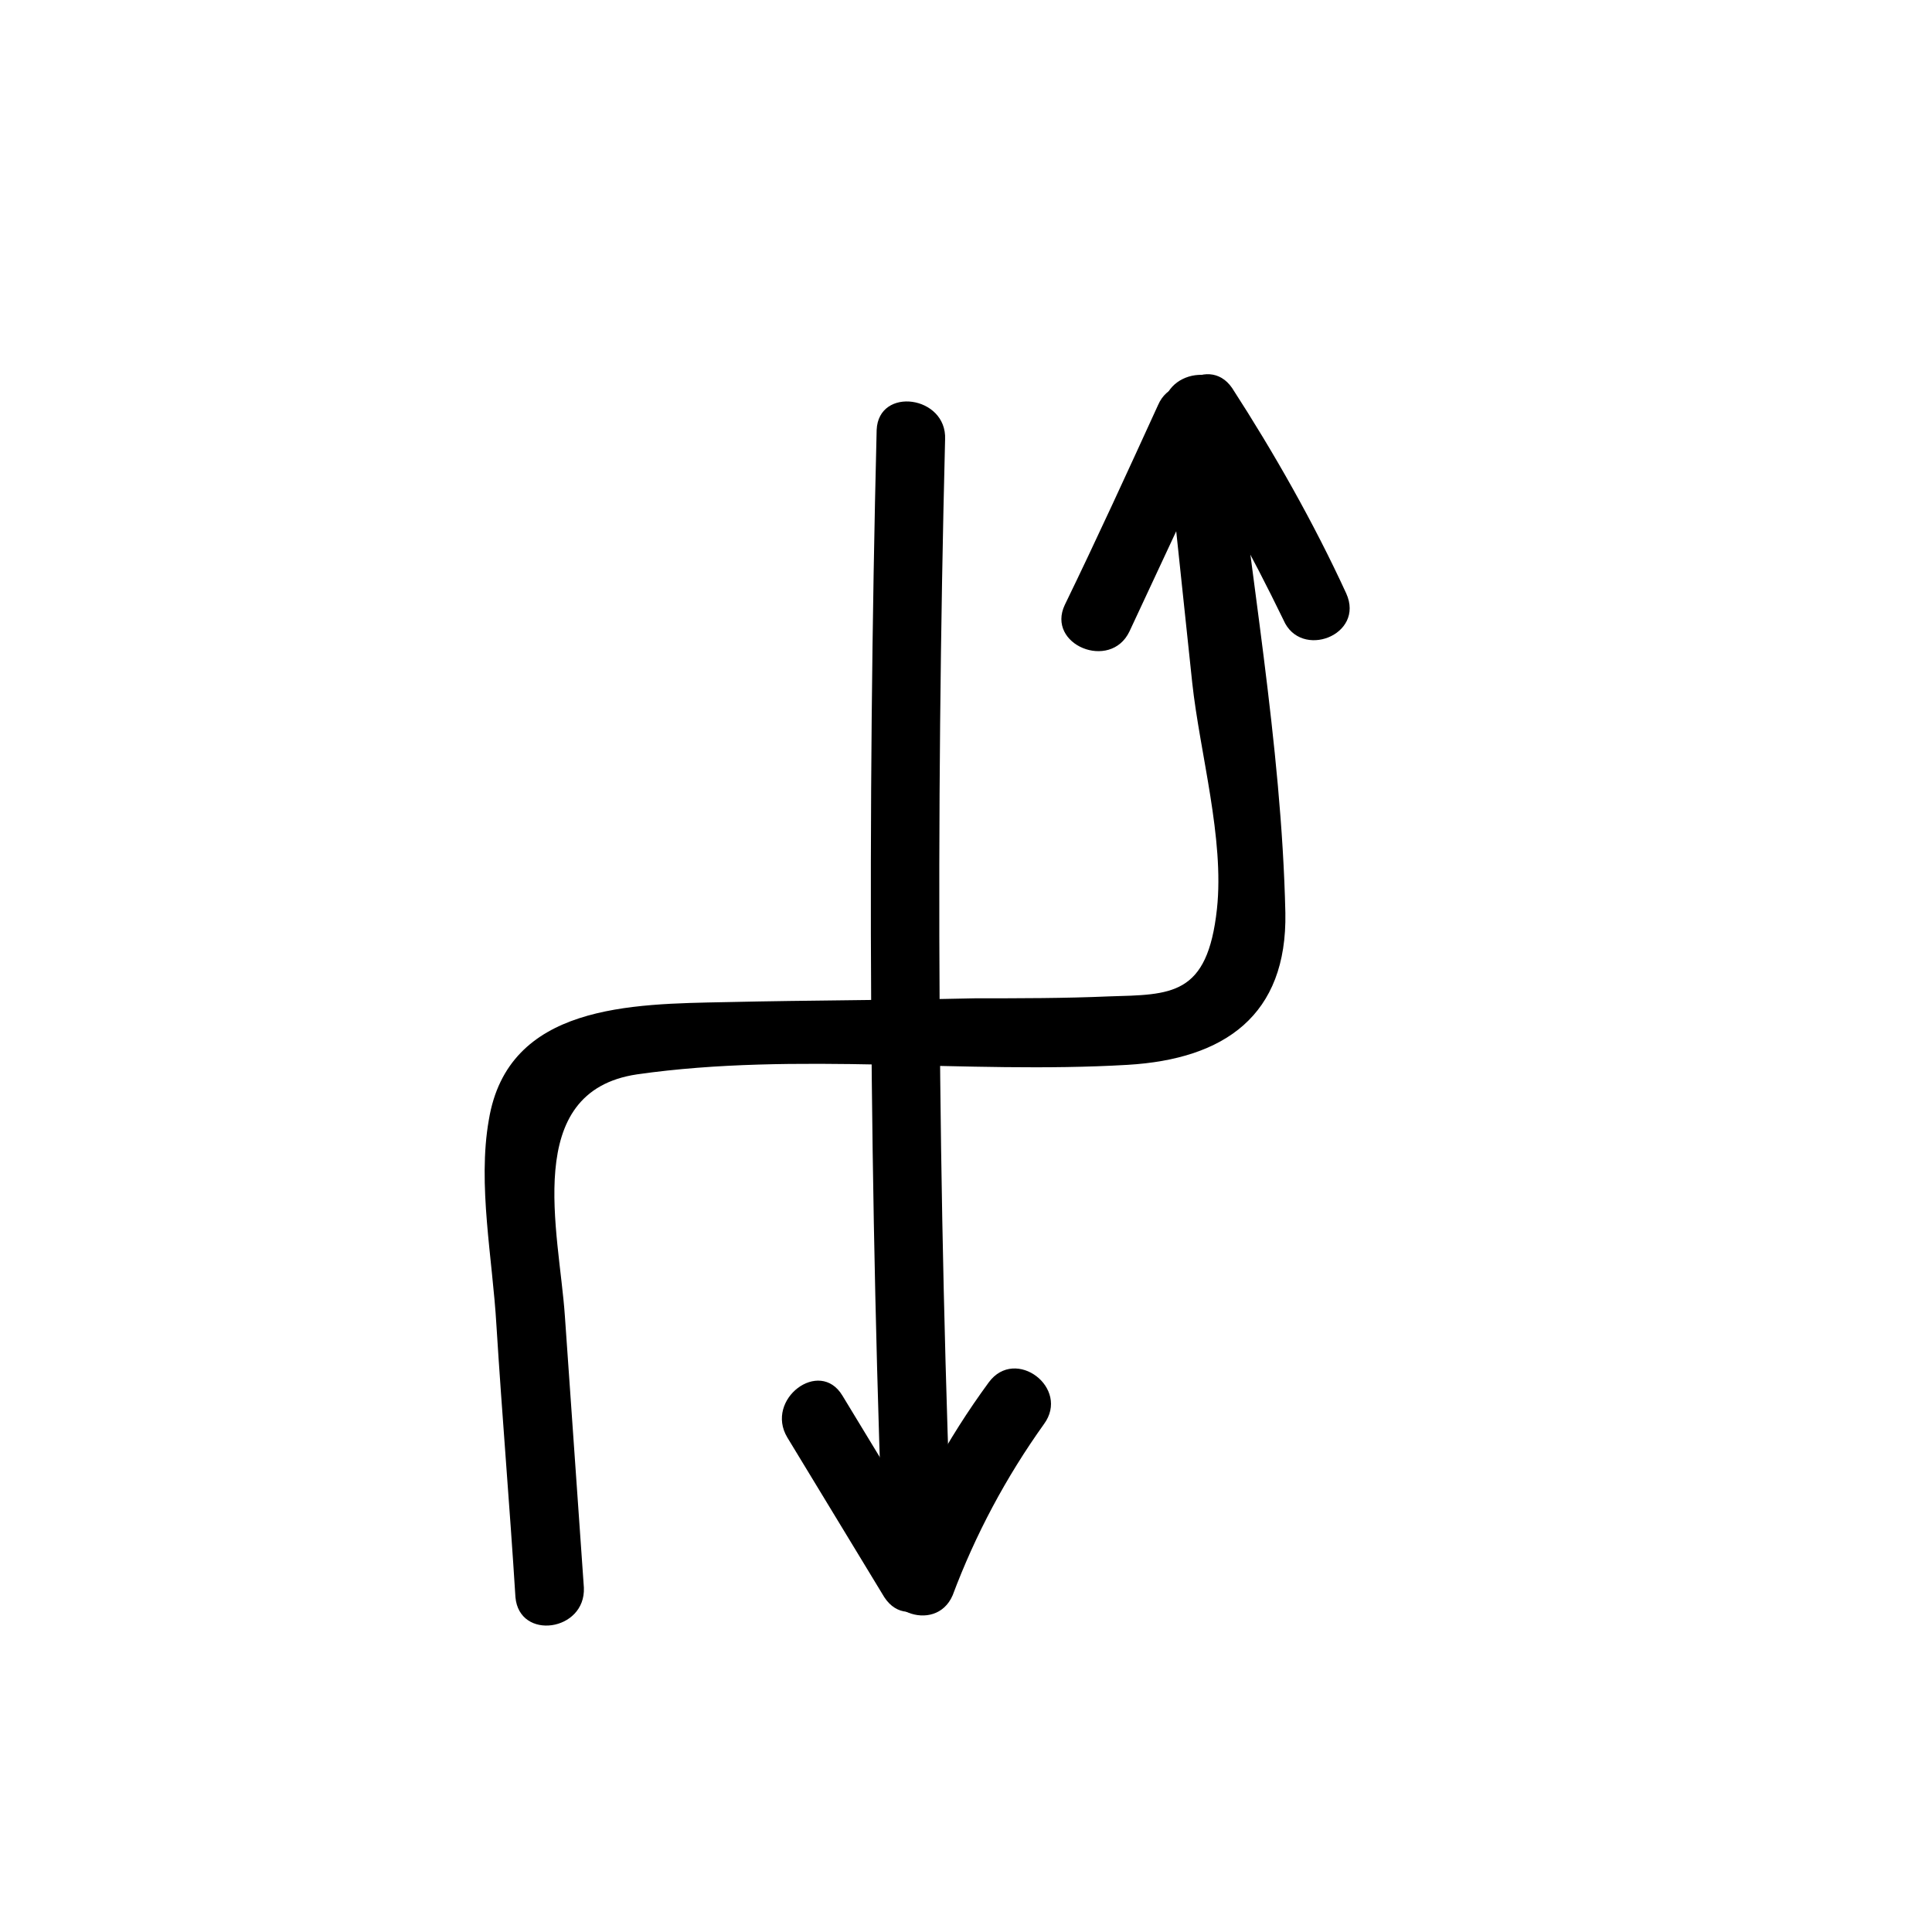 <?xml version="1.0" encoding="UTF-8"?>
<!-- Uploaded to: ICON Repo, www.svgrepo.com, Generator: ICON Repo Mixer Tools -->
<svg fill="#000000" width="800px" height="800px" version="1.1" viewBox="144 144 512 512" xmlns="http://www.w3.org/2000/svg">
 <g>
  <path d="m394.46 260.44c0.504-11.586-17.633-14.105-18.137-2.519-2.519 101.77-2.016 204.04 2.016 305.81 0.504 11.586 18.641 9.07 18.137-2.519-4.031-100.25-4.535-200.51-2.016-300.77z"/>
  <path d="m406.04 510.33c-11.082 15.113-20.152 31.738-26.703 49.375-4.031 11.082 12.594 17.633 17.129 7.055 6.047-16.121 14.105-31.234 24.184-45.344 7.055-9.574-7.555-20.656-14.609-11.086z"/>
  <path d="m392.95 556.18-25.695-42.32c-6.047-10.078-20.656 1.008-14.609 11.082 8.566 14.105 17.129 28.215 25.695 42.32 6.547 10.078 20.656-1.512 14.609-11.082z"/>
  <path d="m470.53 250.87c-1.008-11.586-19.145-9.07-18.137 2.519 2.519 23.68 5.039 47.863 7.559 71.539 2.016 18.641 8.566 41.312 6.551 59.953-2.519 23.176-12.09 22.672-28.719 23.176-11.586 0.504-23.68 0.504-35.266 0.504-22.168 0.504-43.832 0.504-66 1.008-25.191 0.504-57.938 0.504-62.977 31.238-3.023 17.129 1.008 36.777 2.016 54.41 1.512 24.184 3.527 47.863 5.039 72.043 1.008 11.586 18.641 9.07 18.137-2.519l-5.039-72.043c-1.512-22.168-11.586-59.449 19.145-63.984 42.32-6.047 87.16 0 129.98-2.519 25.695-1.512 42.32-13.098 41.816-40.305-1.008-44.836-9.574-90.684-14.109-135.02z"/>
  <path d="m450.88 251.38c-8.062 17.633-16.121 35.266-24.688 52.898-5.039 10.578 12.09 17.633 17.129 7.055l24.688-52.898c4.535-11.086-12.594-17.637-17.129-7.055z"/>
  <path d="m500.76 301.25c-8.566-18.641-19.145-37.281-30.23-54.41-6.551-9.574-20.656 1.512-14.609 11.082 10.578 16.121 19.648 32.746 28.215 50.383 4.531 10.582 21.66 4.031 16.625-7.055z"/>
 </g>
</svg>